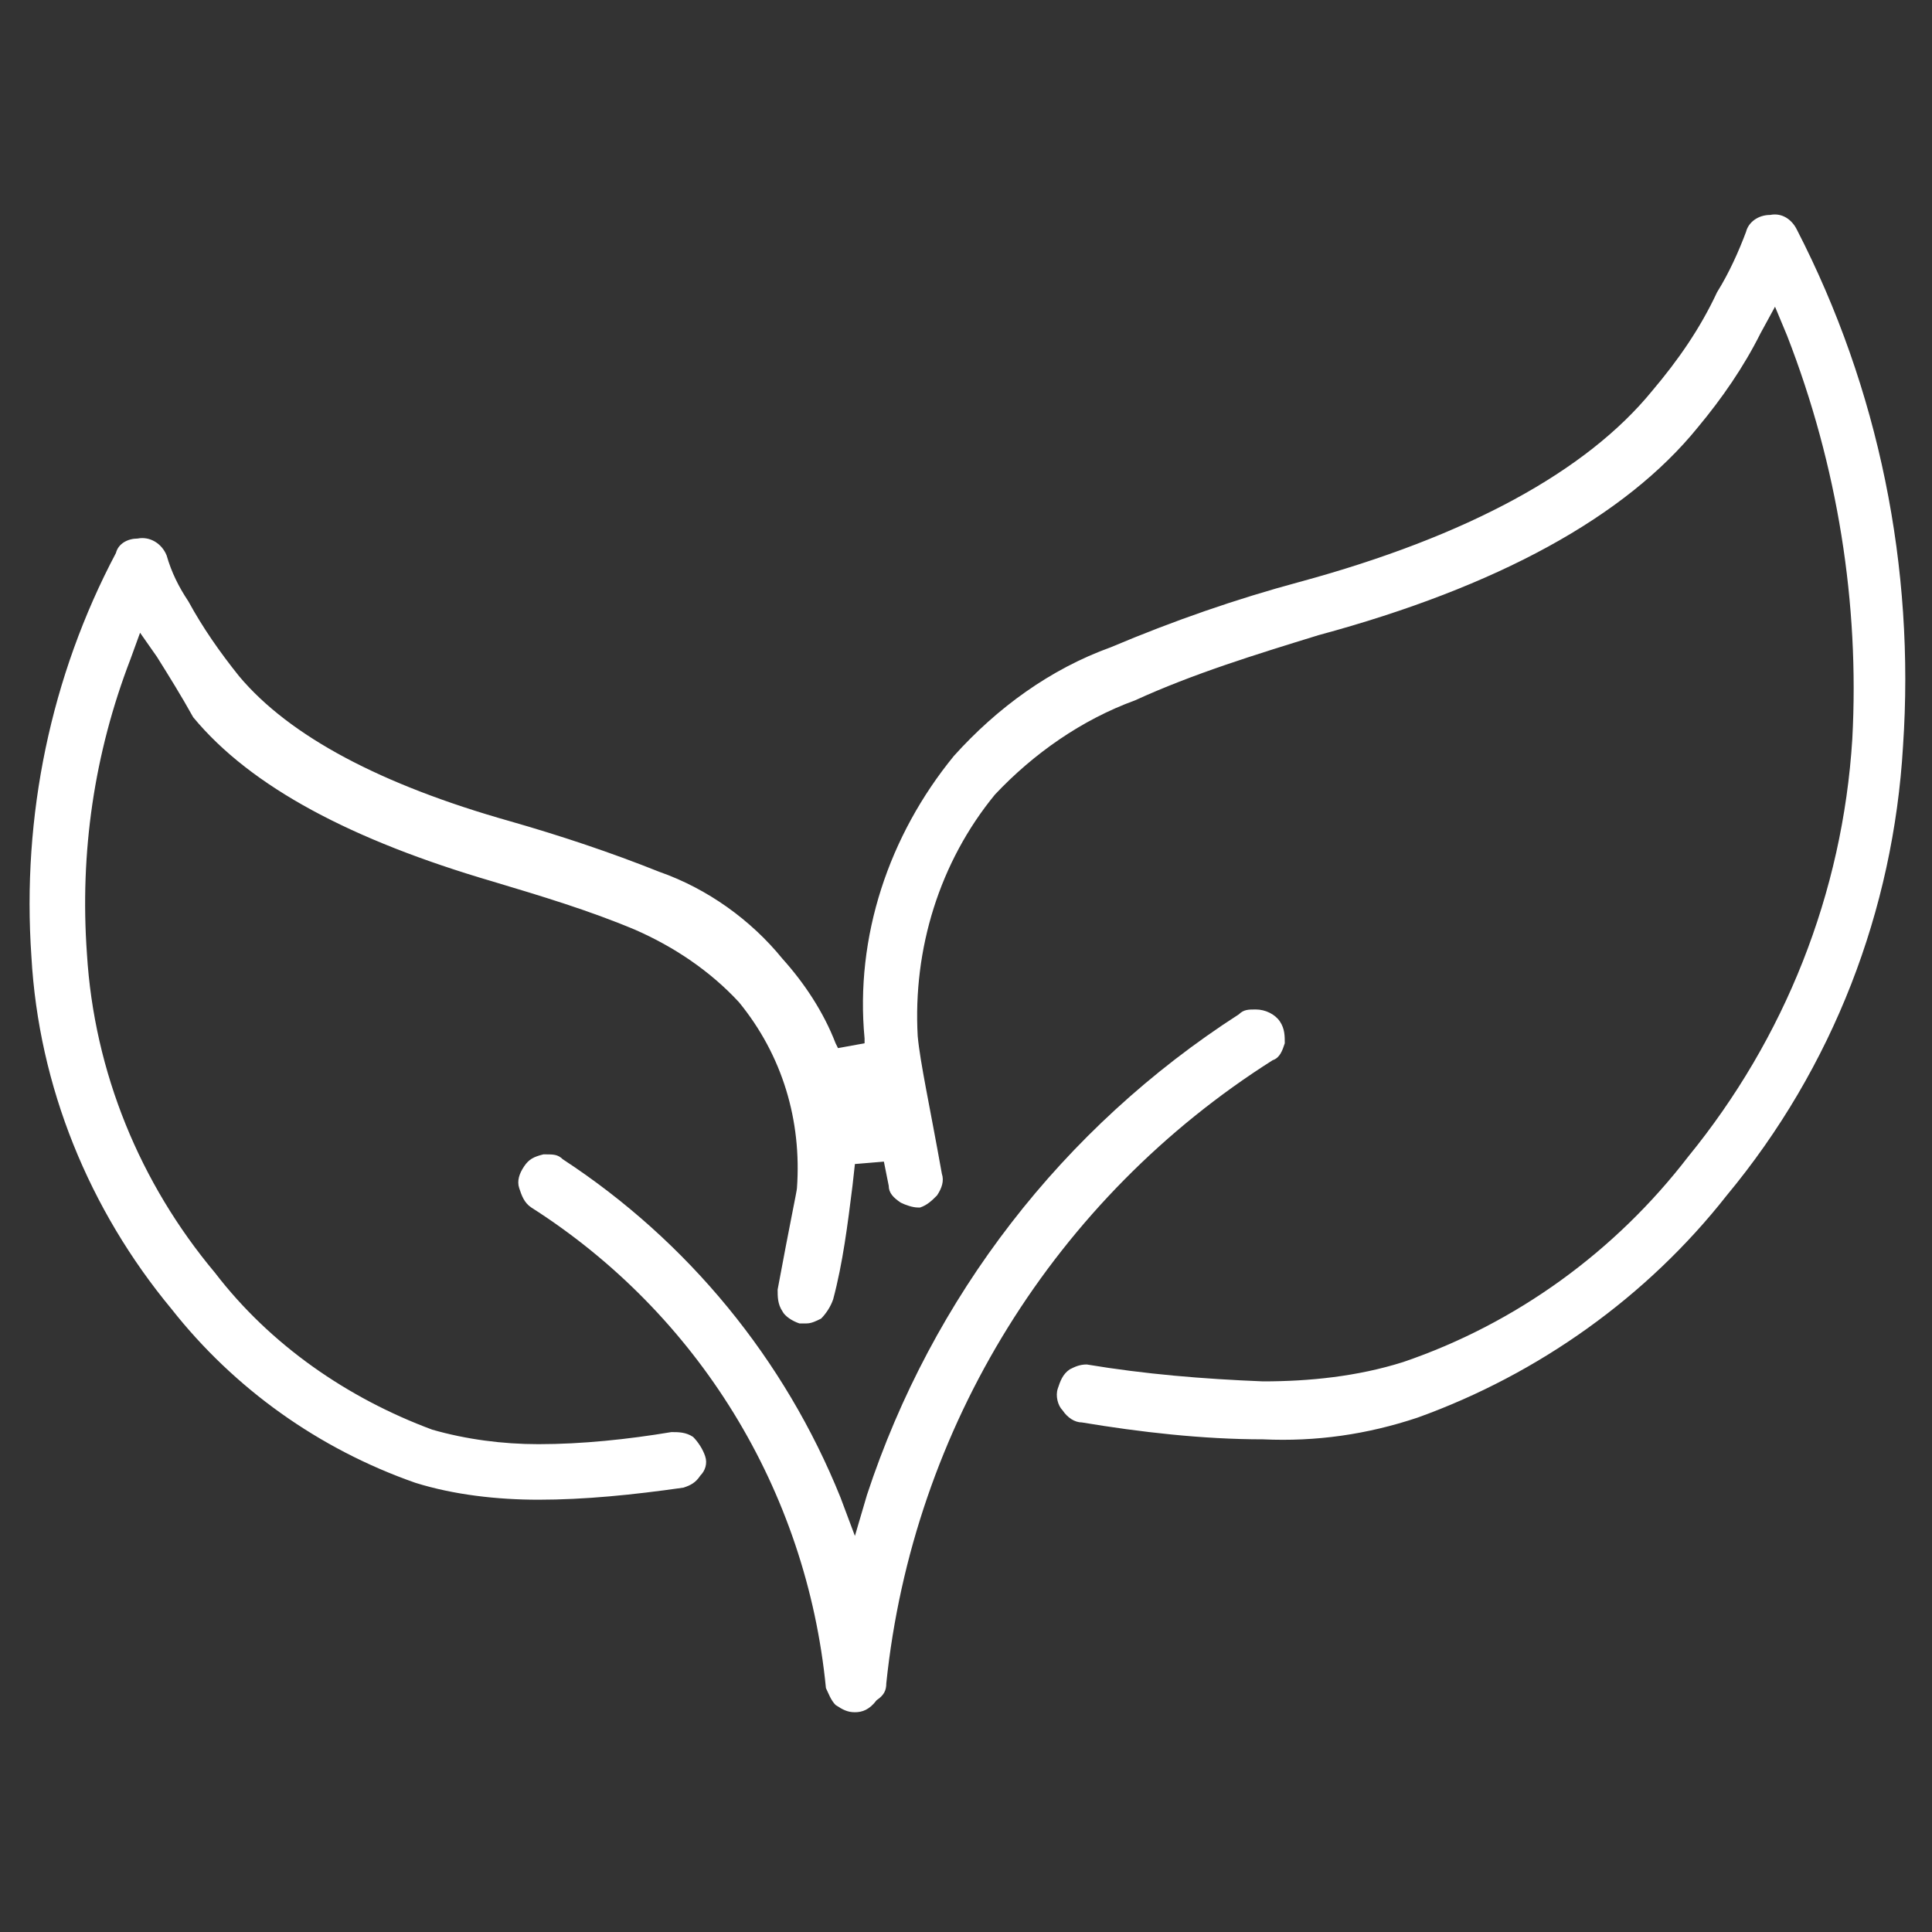 <svg xmlns="http://www.w3.org/2000/svg" xmlns:xlink="http://www.w3.org/1999/xlink" id="Layer_1" x="0px" y="0px" viewBox="0 0 80 80" style="enable-background:new 0 0 80 80;" xml:space="preserve"><rect x="0" y="0" width="80" height="80" fill="#333333" stroke="none"/><style type="text/css">	.st0{fill:#FFFFFF;}</style><title>icone</title><path class="st0" d="M35.4,70.9c-0.3,0-0.5-0.1-0.8-0.3c-0.2-0.2-0.3-0.5-0.4-0.7C33.4,61.7,28.9,54.4,22,50 c-0.3-0.2-0.4-0.5-0.5-0.8c-0.1-0.3,0-0.6,0.2-0.9c0.2-0.3,0.4-0.4,0.8-0.5h0.1c0.3,0,0.5,0,0.7,0.2c5.2,3.4,9.2,8.3,11.5,14 l0.6,1.6l0.5-1.7c2.7-8.2,8.1-15.2,15.4-19.9c0.2-0.2,0.4-0.2,0.7-0.2c0.4,0,0.8,0.2,1,0.5c0.2,0.3,0.2,0.6,0.2,0.9 c-0.1,0.3-0.2,0.6-0.5,0.7c-9,5.7-14.9,15.2-16,25.8c0,0.3-0.1,0.5-0.4,0.7C36,70.8,35.7,70.9,35.4,70.9z M22.3,62.1 c-1.7,0-3.5-0.2-5.1-0.7c-4-1.4-7.5-3.9-10.1-7.2C3.7,50.1,1.6,45,1.3,39.6C0.9,33.8,2.1,28,4.8,22.9c0.1-0.4,0.5-0.6,0.9-0.6 c0.5-0.1,1,0.2,1.2,0.7c0.2,0.7,0.5,1.3,0.9,1.9C8.4,26,9.1,27,9.9,28c2.1,2.5,5.9,4.5,11.2,6c2.1,0.6,4.2,1.3,6.2,2.1 c2,0.7,3.8,2,5.1,3.6c0.9,1,1.7,2.2,2.2,3.5l0.1,0.2l1.1-0.2V43c-0.4-4.2,1-8.4,3.7-11.7c1.8-2,4-3.6,6.5-4.5c2.6-1.1,5.2-2,7.8-2.7 c7-1.9,11.9-4.6,14.6-7.9c1.1-1.3,2-2.6,2.7-4.1c0.5-0.8,0.9-1.7,1.2-2.5c0.1-0.4,0.5-0.7,1-0.7c0.5-0.1,0.9,0.2,1.1,0.6 c3.4,6.6,4.9,14,4.4,21.4c-0.4,6.8-2.9,13.3-7.3,18.6c-3.3,4.2-7.8,7.4-12.8,9.2c-2.1,0.7-4.2,1-6.4,0.9c-2.5,0-5.1-0.3-7.5-0.7 c-0.3,0-0.6-0.2-0.8-0.5c-0.2-0.2-0.3-0.6-0.2-0.9c0.1-0.3,0.2-0.6,0.5-0.8c0.2-0.1,0.4-0.2,0.7-0.2c2.4,0.4,4.8,0.6,7.3,0.7 c1.9,0,3.9-0.2,5.8-0.8c4.7-1.6,8.8-4.6,11.8-8.5c4-4.9,6.4-10.9,6.8-17.3C77,25,76.1,19.3,74,13.9l-0.5-1.2l-0.6,1.1 c-0.7,1.4-1.6,2.7-2.6,3.9c-3,3.7-8.3,6.6-15.7,8.6C52,27.1,49.4,27.9,47,29c-2.2,0.8-4.2,2.2-5.8,3.9c-2.3,2.8-3.4,6.4-3.2,10 c0.1,1.1,0.5,2.9,1,5.7c0.1,0.3,0,0.6-0.2,0.9c-0.2,0.2-0.4,0.4-0.7,0.5H38c-0.2,0-0.5-0.1-0.7-0.2c-0.3-0.2-0.5-0.4-0.5-0.7l-0.2-1 l-1.2,0.1l-0.1,0.9c-0.2,1.6-0.4,3.2-0.8,4.7c-0.1,0.3-0.3,0.6-0.5,0.8c-0.2,0.1-0.4,0.2-0.6,0.2c-0.1,0-0.2,0-0.3,0 c-0.3-0.1-0.6-0.3-0.7-0.5c-0.2-0.3-0.2-0.6-0.2-0.9c0.5-2.7,0.8-4.1,0.8-4.2c0.2-2.8-0.6-5.5-2.4-7.7c-1.2-1.3-2.7-2.3-4.3-3 c-1.9-0.8-3.9-1.4-5.9-2c-5.8-1.7-10-3.9-12.4-6.8C7.5,28.8,7,28,6.5,27.2l-0.7-1l-0.4,1.1c-1.5,3.9-2.1,8-1.8,12.2 c0.3,4.9,2.2,9.5,5.3,13.2c2.3,3,5.5,5.2,9,6.5c1.4,0.4,2.9,0.6,4.4,0.6c1.8,0,3.7-0.2,5.5-0.5c0.3,0,0.6,0,0.9,0.2 c0.2,0.2,0.4,0.5,0.5,0.8c0.1,0.3,0,0.6-0.2,0.8c-0.2,0.3-0.4,0.4-0.7,0.5C26.2,61.9,24.2,62.1,22.3,62.1z"></path></svg>